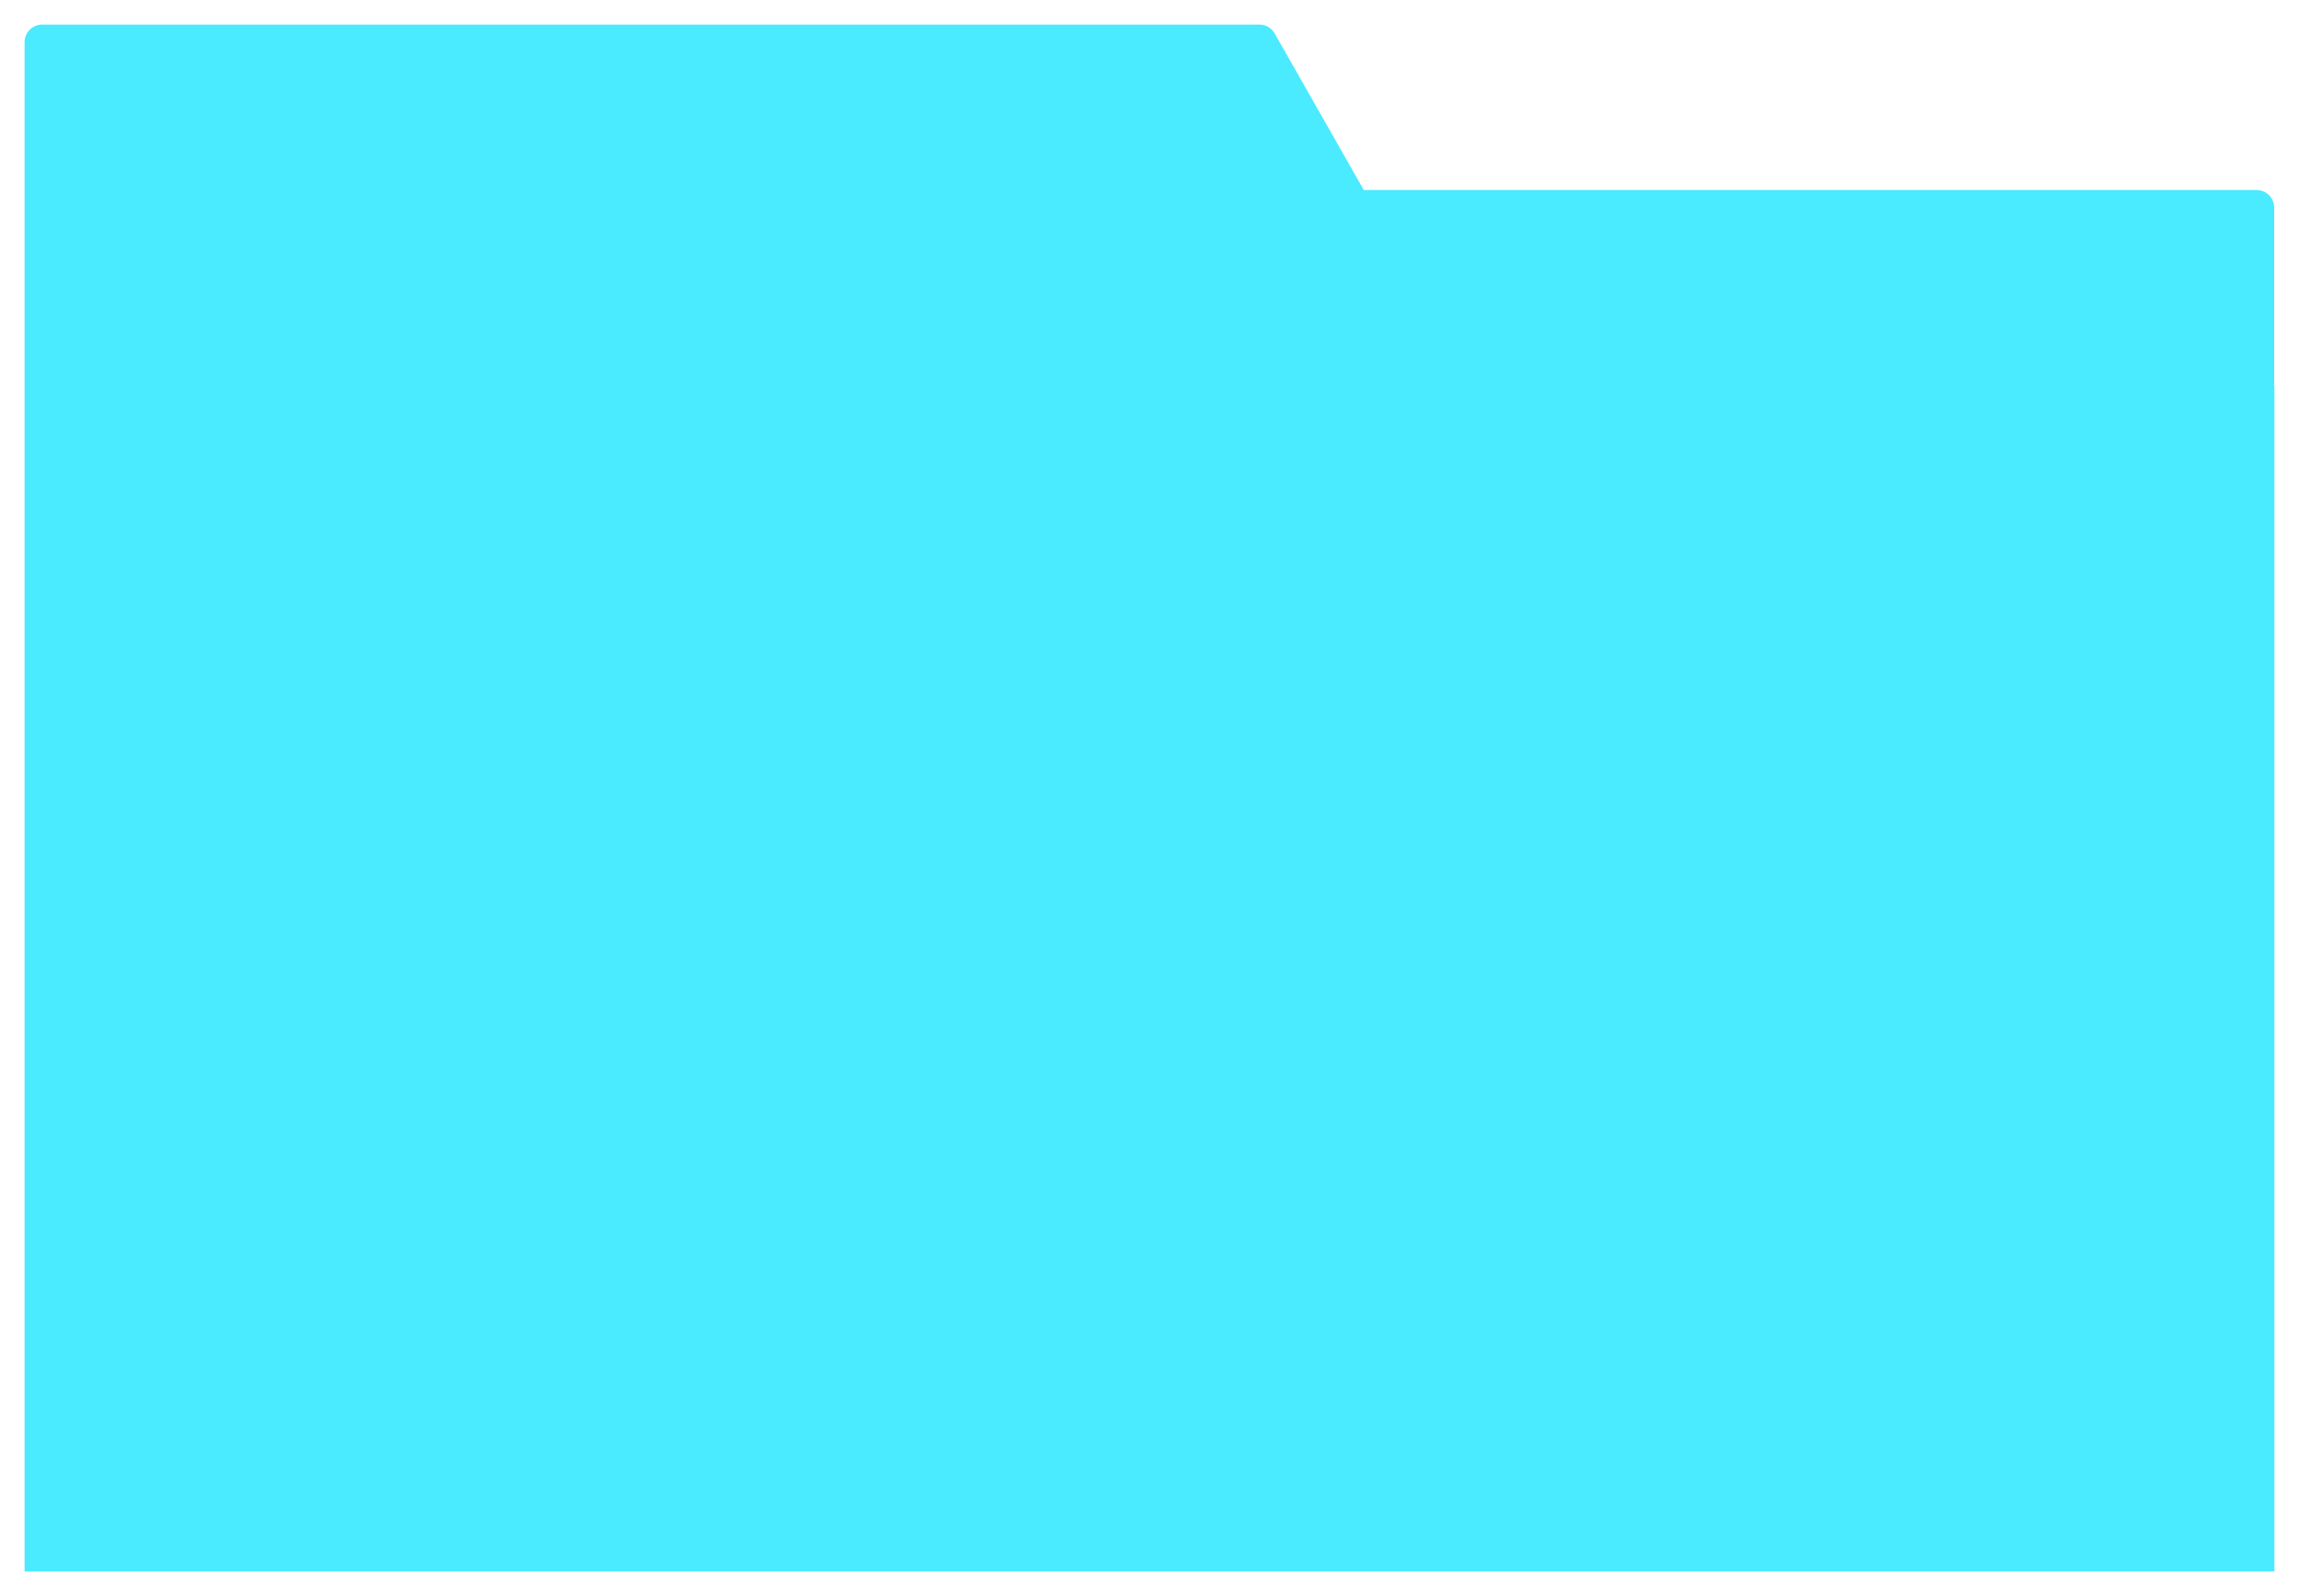 <?xml version="1.0" encoding="utf-8"?>
<svg xmlns="http://www.w3.org/2000/svg" fill="none" height="100%" overflow="visible" preserveAspectRatio="none" style="display: block;" viewBox="0 0 1309 909" width="100%">
<g filter="url(#filter0_d_0_10)" id="Union">
<path d="M711.076 6C714.671 6 717.991 7.93 719.769 11.055L770.503 100.225H1278.86C1284.39 100.225 1288.86 104.702 1288.86 110.225V212.116H1289V887H8V16C8 10.477 12.477 6 18 6H711.076Z" fill="#4AEAFF"/>
</g>
<defs>
<filter color-interpolation-filters="sRGB" filterUnits="userSpaceOnUse" height="909" id="filter0_d_0_10" width="1309" x="0" y="0">
<feFlood flood-opacity="0" result="BackgroundImageFix"/>
<feColorMatrix in="SourceAlpha" result="hardAlpha" type="matrix" values="0 0 0 0 0 0 0 0 0 0 0 0 0 0 0 0 0 0 127 0"/>
<feOffset dx="6" dy="8"/>
<feGaussianBlur stdDeviation="7"/>
<feComposite in2="hardAlpha" operator="out"/>
<feColorMatrix type="matrix" values="0 0 0 0 0 0 0 0 0 0 0 0 0 0 0 0 0 0 0.25 0"/>
<feBlend in2="BackgroundImageFix" mode="normal" result="effect1_dropShadow_0_10"/>
<feBlend in="SourceGraphic" in2="effect1_dropShadow_0_10" mode="normal" result="shape"/>
</filter>
</defs>
</svg>